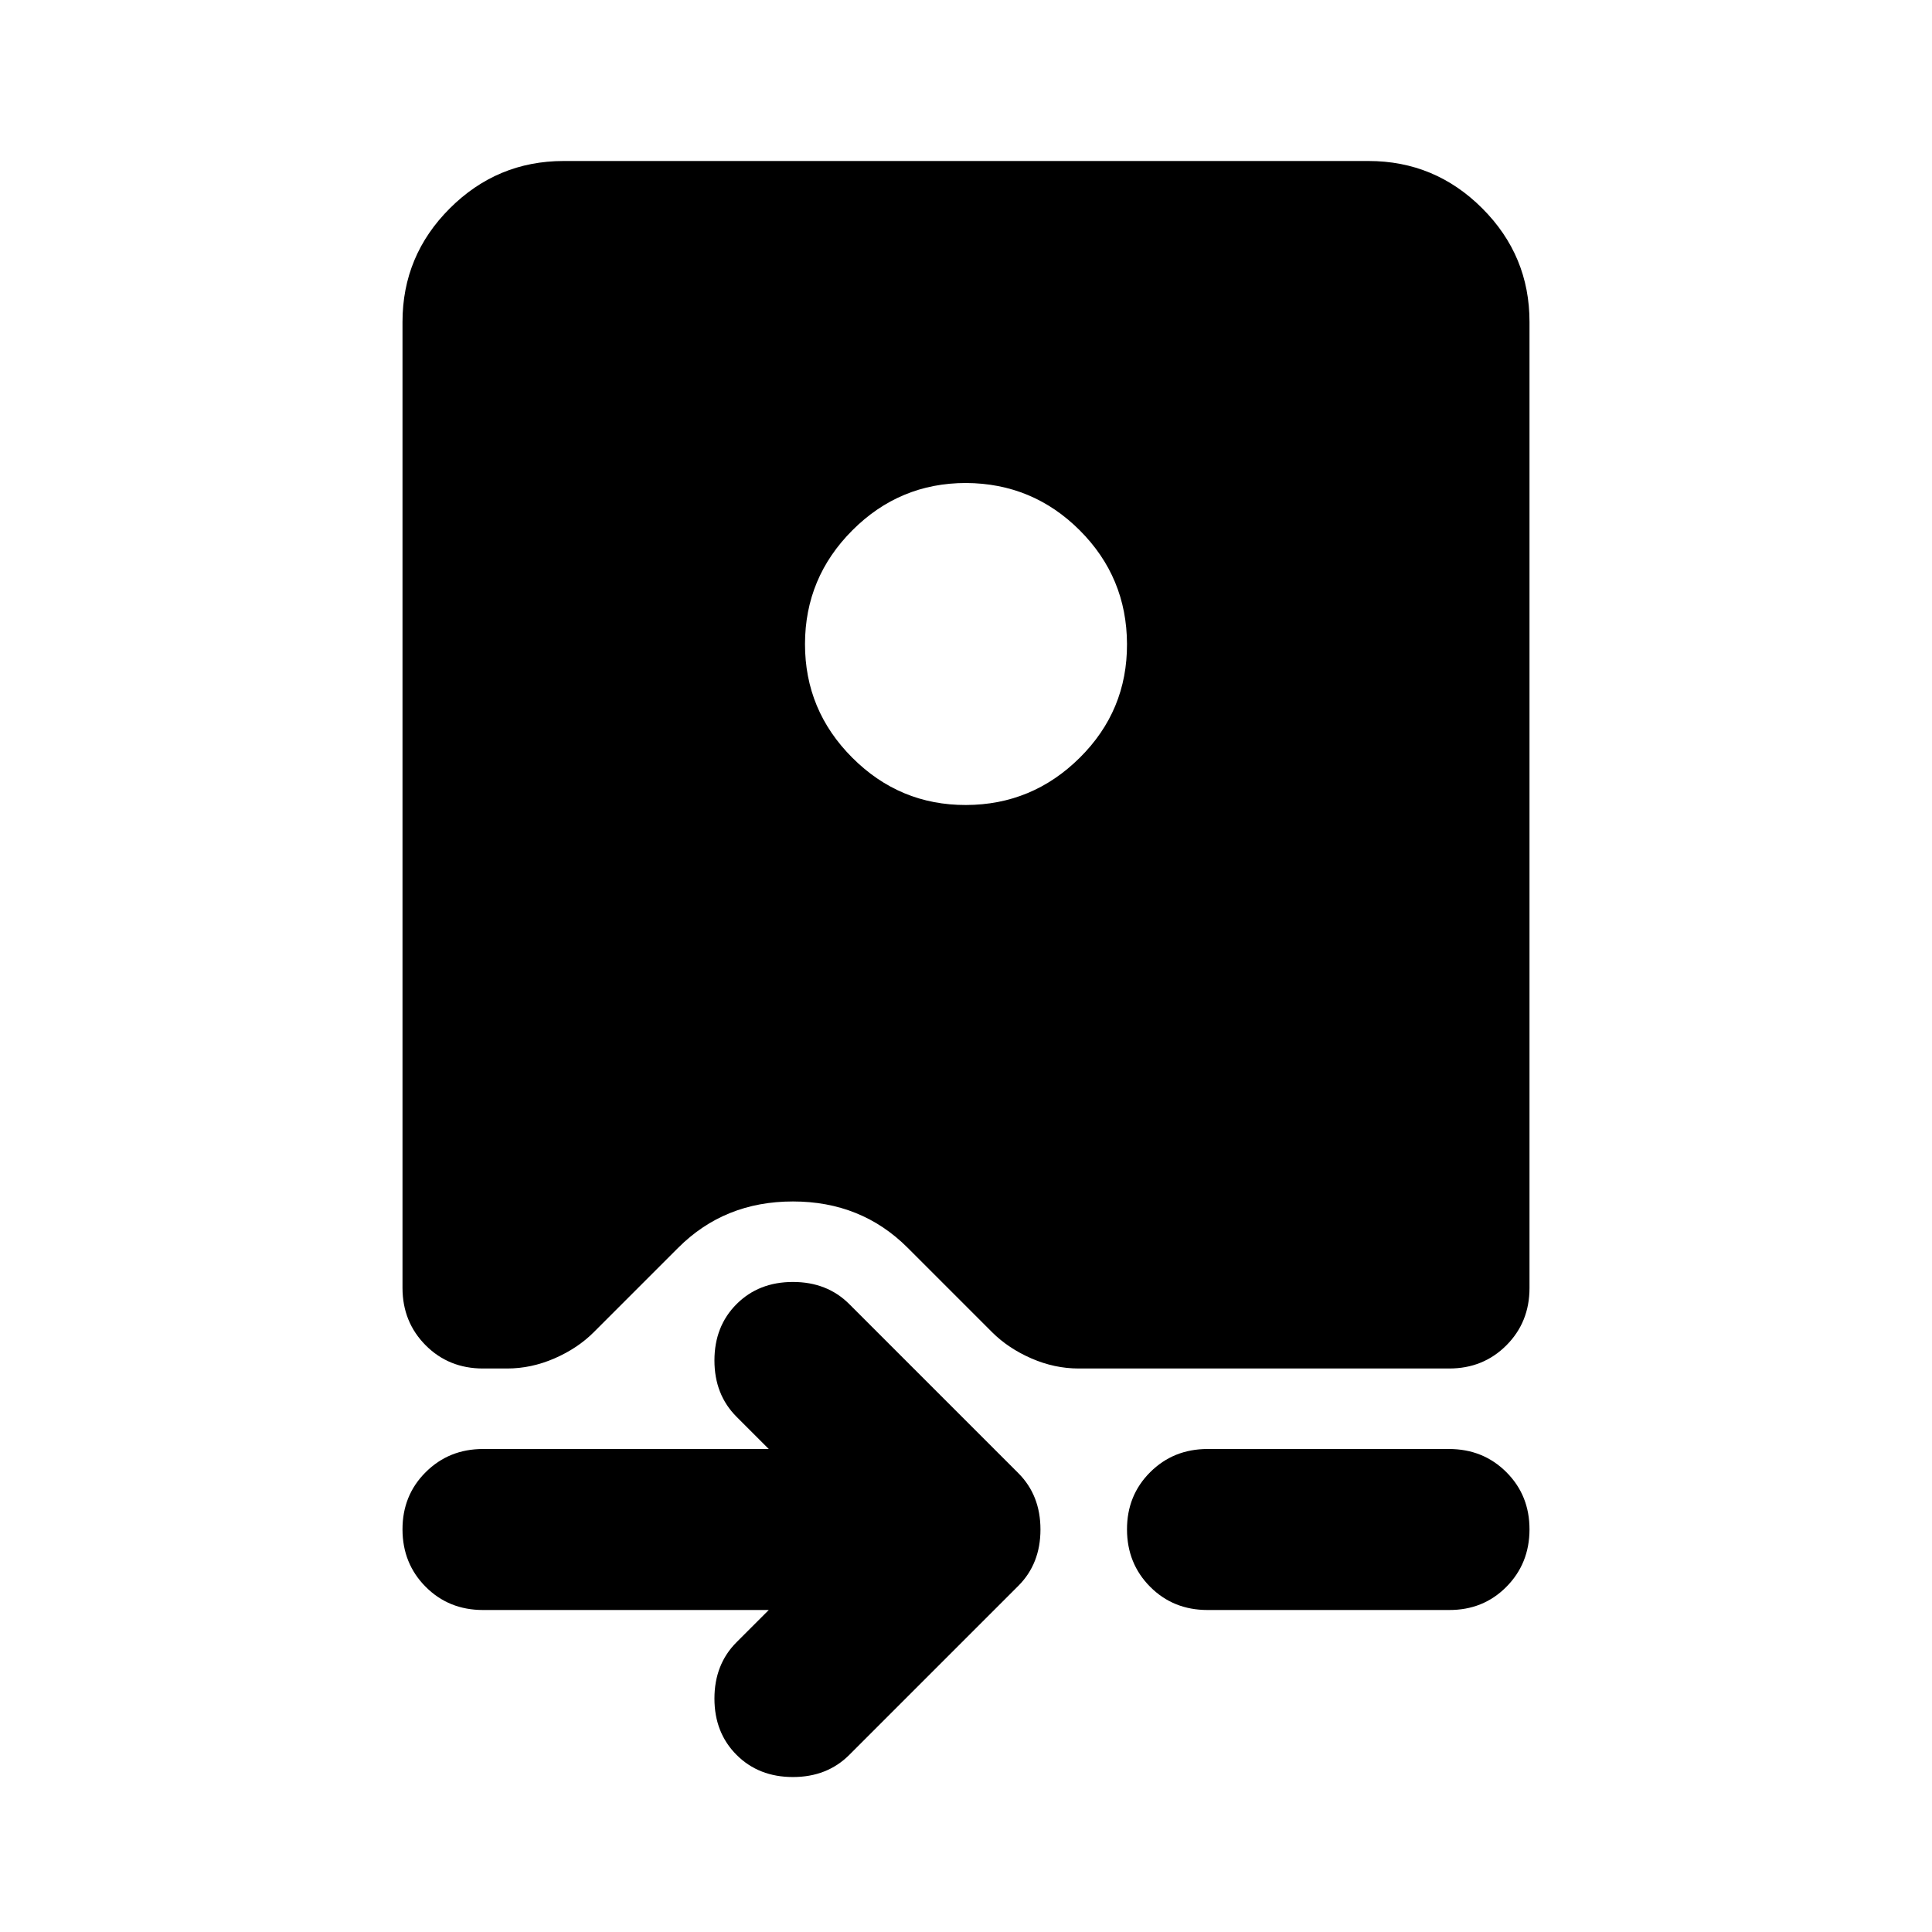 <?xml version="1.0" encoding="utf-8"?>
<!-- Generator: www.svgicons.com -->
<svg xmlns="http://www.w3.org/2000/svg" width="800" height="800" viewBox="0 0 24 24">
<path fill="currentColor" d="M6 17q-.425 0-.712-.288T5 16V4q0-.825.588-1.412T7 2h10q.825 0 1.413.588T19 4v12q0 .425-.288.713T18 17h-4.6q-.3 0-.587-.125t-.488-.325l-1.05-1.05q-.575-.575-1.425-.575t-1.425.575l-1.05 1.05q-.2.2-.488.325T6.3 17zm6-11q-.825 0-1.412.588T10 8t.588 1.413T12 10t1.413-.587T14 8t-.587-1.412T12 6M9.55 20H6q-.425 0-.712-.288T5 19t.288-.712T6 18h3.55l-.4-.4q-.275-.275-.275-.7t.275-.7t.7-.275t.7.275l2.1 2.1q.275.275.275.7t-.275.7l-2.1 2.1q-.275.275-.7.275t-.7-.275t-.275-.7t.275-.7zM15 20q-.425 0-.712-.288T14 19t.288-.712T15 18h3q.425 0 .713.288T19 19t-.288.713T18 20z"/>
</svg>